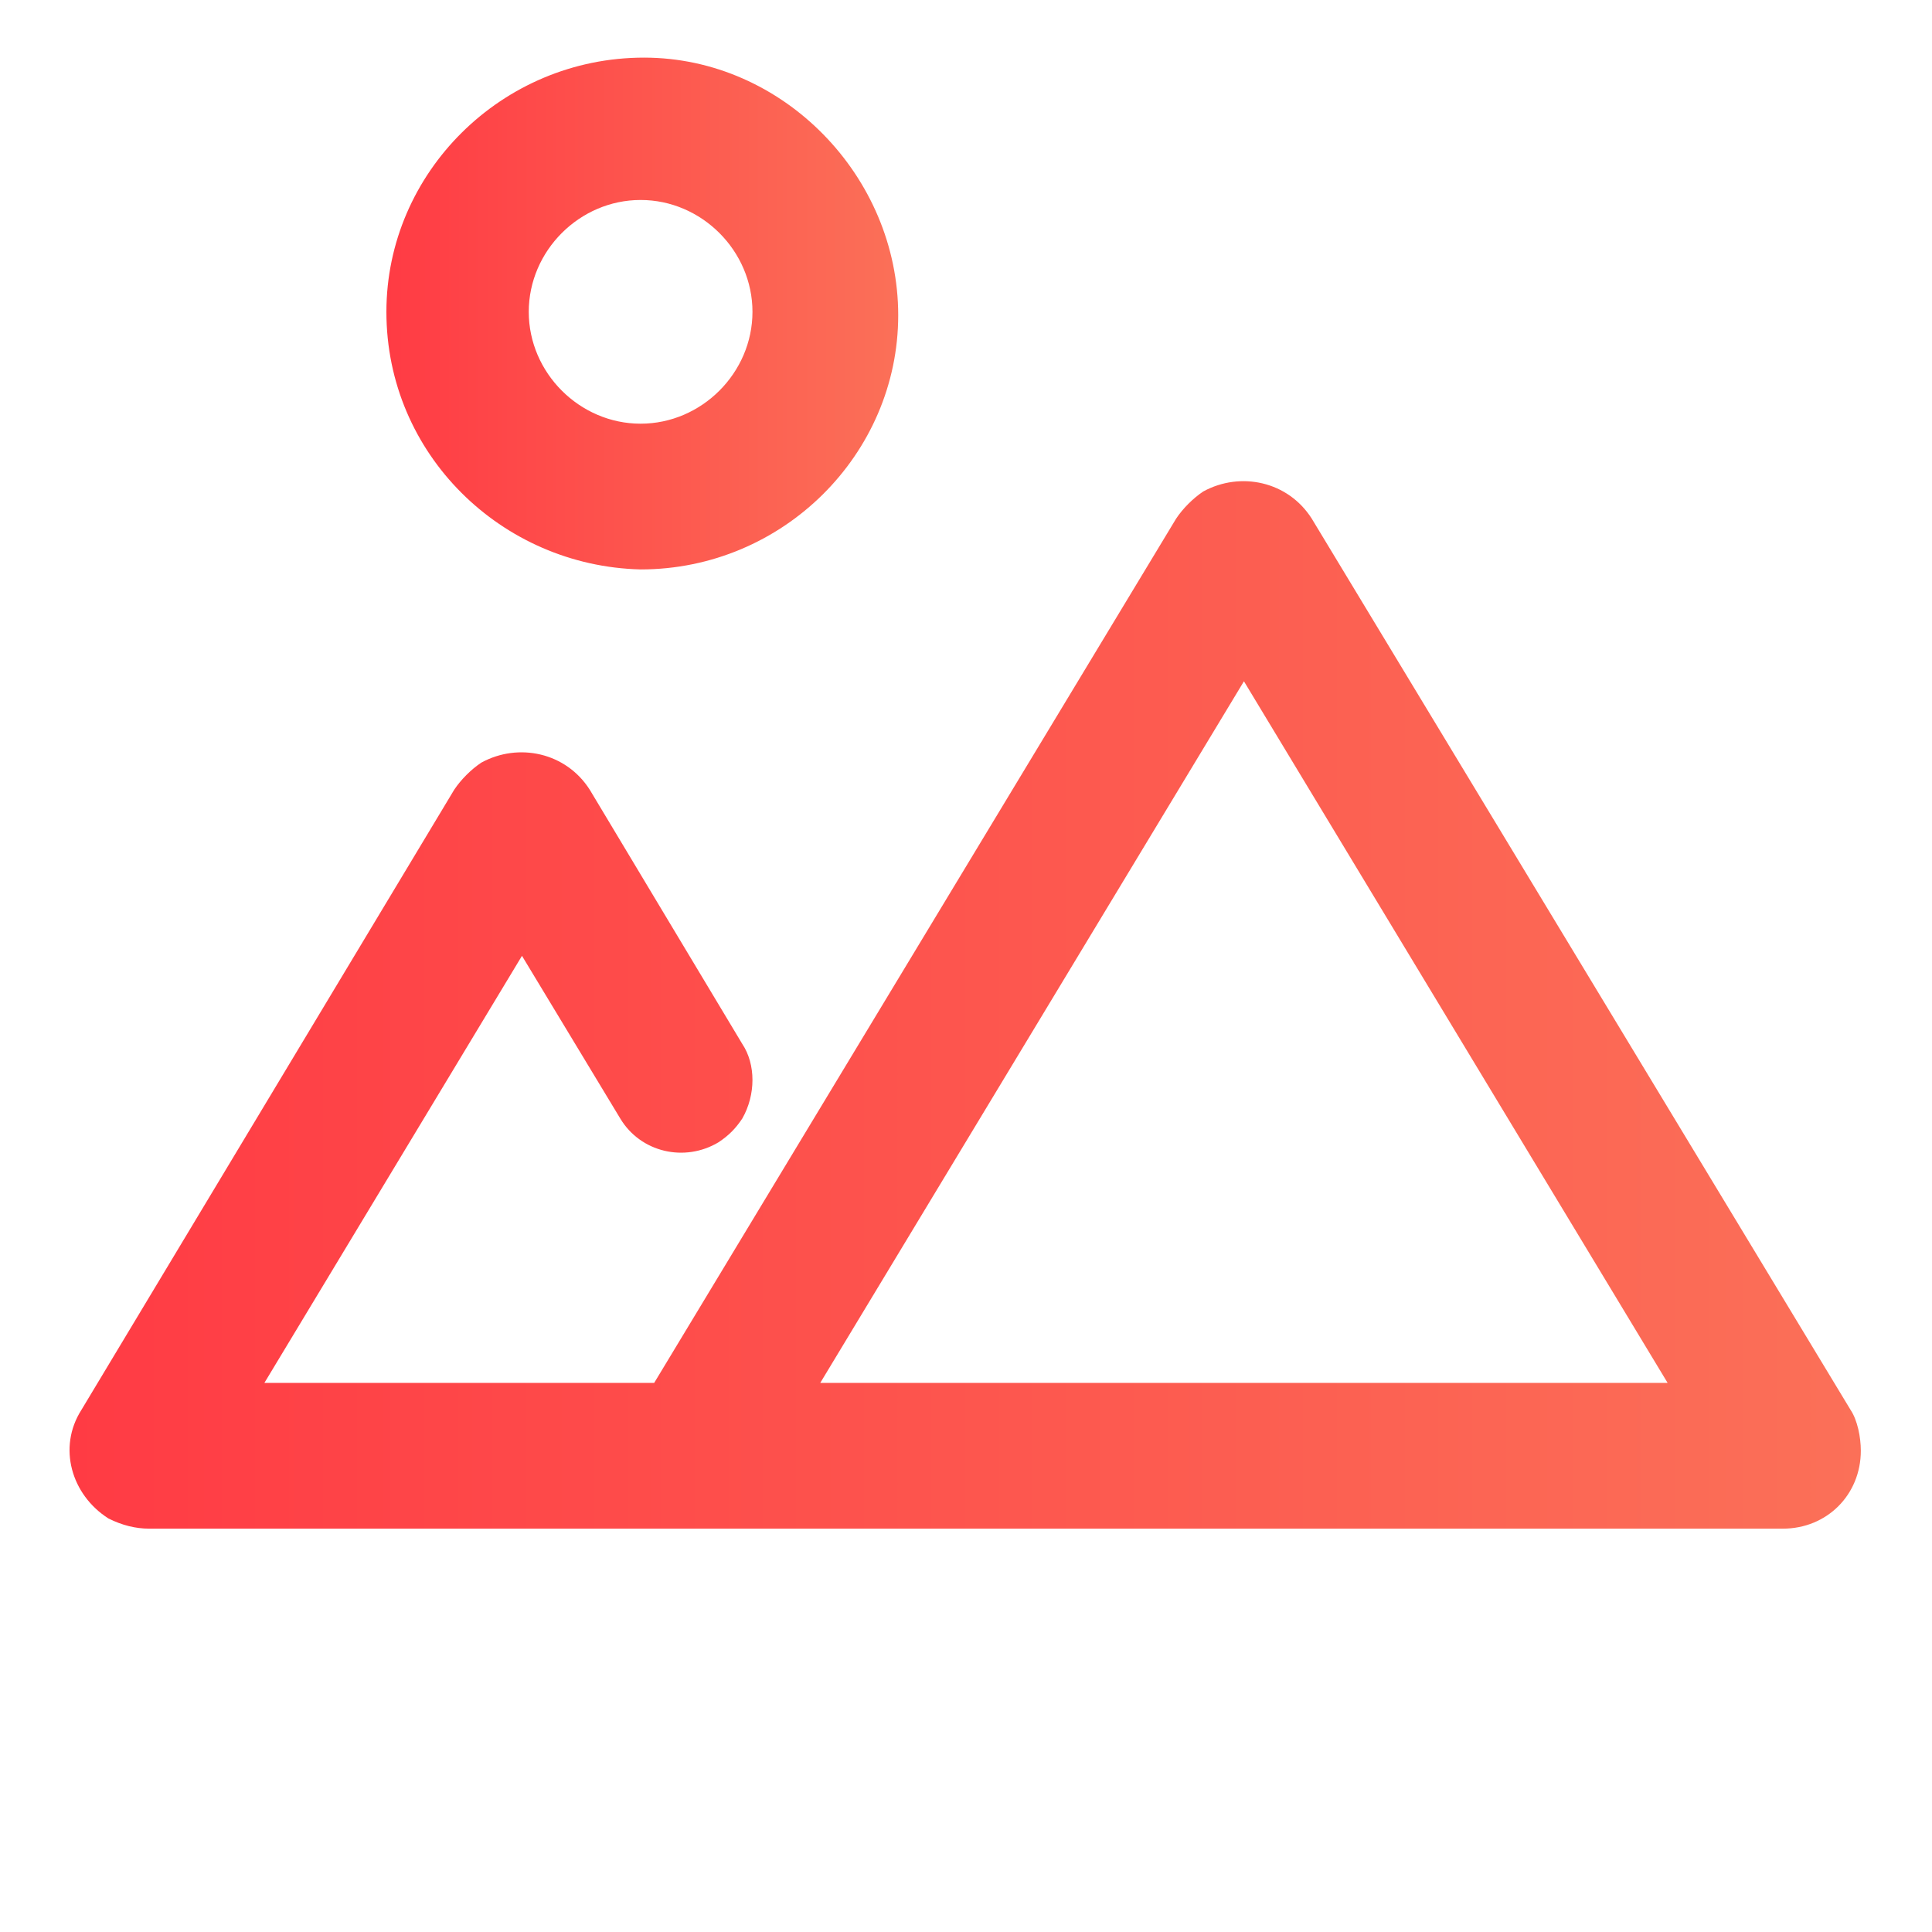 <?xml version="1.0" encoding="utf-8"?>
<!-- Generator: Adobe Illustrator 24.1.3, SVG Export Plug-In . SVG Version: 6.00 Build 0)  -->
<svg version="1.1" id="Layer_1" xmlns="http://www.w3.org/2000/svg" xmlns:xlink="http://www.w3.org/1999/xlink" x="0px" y="0px"
	 viewBox="0 0 57 57" style="enable-background:new 0 0 57 57;" xml:space="preserve">
<style type="text/css">
	.st0{fill:url(#SVGID_1_);}
	.st1{fill:url(#SVGID_2_);}
</style>
<g>
	
		<linearGradient id="SVGID_1_" gradientUnits="userSpaceOnUse" x1="2.052" y1="28.352" x2="54.9" y2="28.352" gradientTransform="matrix(1 0 0 -1 0 58)">
		<stop  offset="0" style="stop-color:#FF3B44"/>
		<stop  offset="1" style="stop-color:#FB7058"/>
	</linearGradient>
	<path class="st0" d="M54.6,41.6L38.7,15.3c-0.7-1.1-2.1-1.4-3.2-0.8c-0.3,0.2-0.6,0.5-0.8,0.8L19.3,40.8H7.8l7.6-12.6l2.9,4.8
		c0.6,1,1.9,1.3,2.9,0.7c0.3-0.2,0.5-0.4,0.7-0.7c0.4-0.7,0.4-1.6,0-2.2l-4.5-7.5c-0.7-1.1-2.1-1.4-3.2-0.8
		c-0.3,0.2-0.6,0.5-0.8,0.8l-11,18.3c-0.7,1.1-0.3,2.5,0.8,3.2C3.6,45,4,45.1,4.4,45.1h48.2c1.3,0,2.3-1,2.3-2.3
		C54.9,42.4,54.8,41.9,54.6,41.6z M24.2,40.8l12.5-20.7l12.5,20.7H24.2z"/>
	
		<linearGradient id="SVGID_2_" gradientUnits="userSpaceOnUse" x1="11.4" y1="48.75" x2="26.5" y2="48.75" gradientTransform="matrix(1 0 0 -1 0 58)">
		<stop  offset="0" style="stop-color:#FF3B44"/>
		<stop  offset="1" style="stop-color:#FB7058"/>
	</linearGradient>
	<path class="st1" d="M18.9,16.8c4.2,0,7.6-3.4,7.6-7.5S23.1,1.7,19,1.7c-4.2,0-7.6,3.4-7.6,7.5l0,0C11.4,13.4,14.8,16.7,18.9,16.8z
		 M18.9,5.9c1.8,0,3.3,1.5,3.3,3.3s-1.5,3.3-3.3,3.3s-3.3-1.5-3.3-3.3l0,0C15.6,7.4,17.1,5.9,18.9,5.9z"/>
</g>
</svg>
